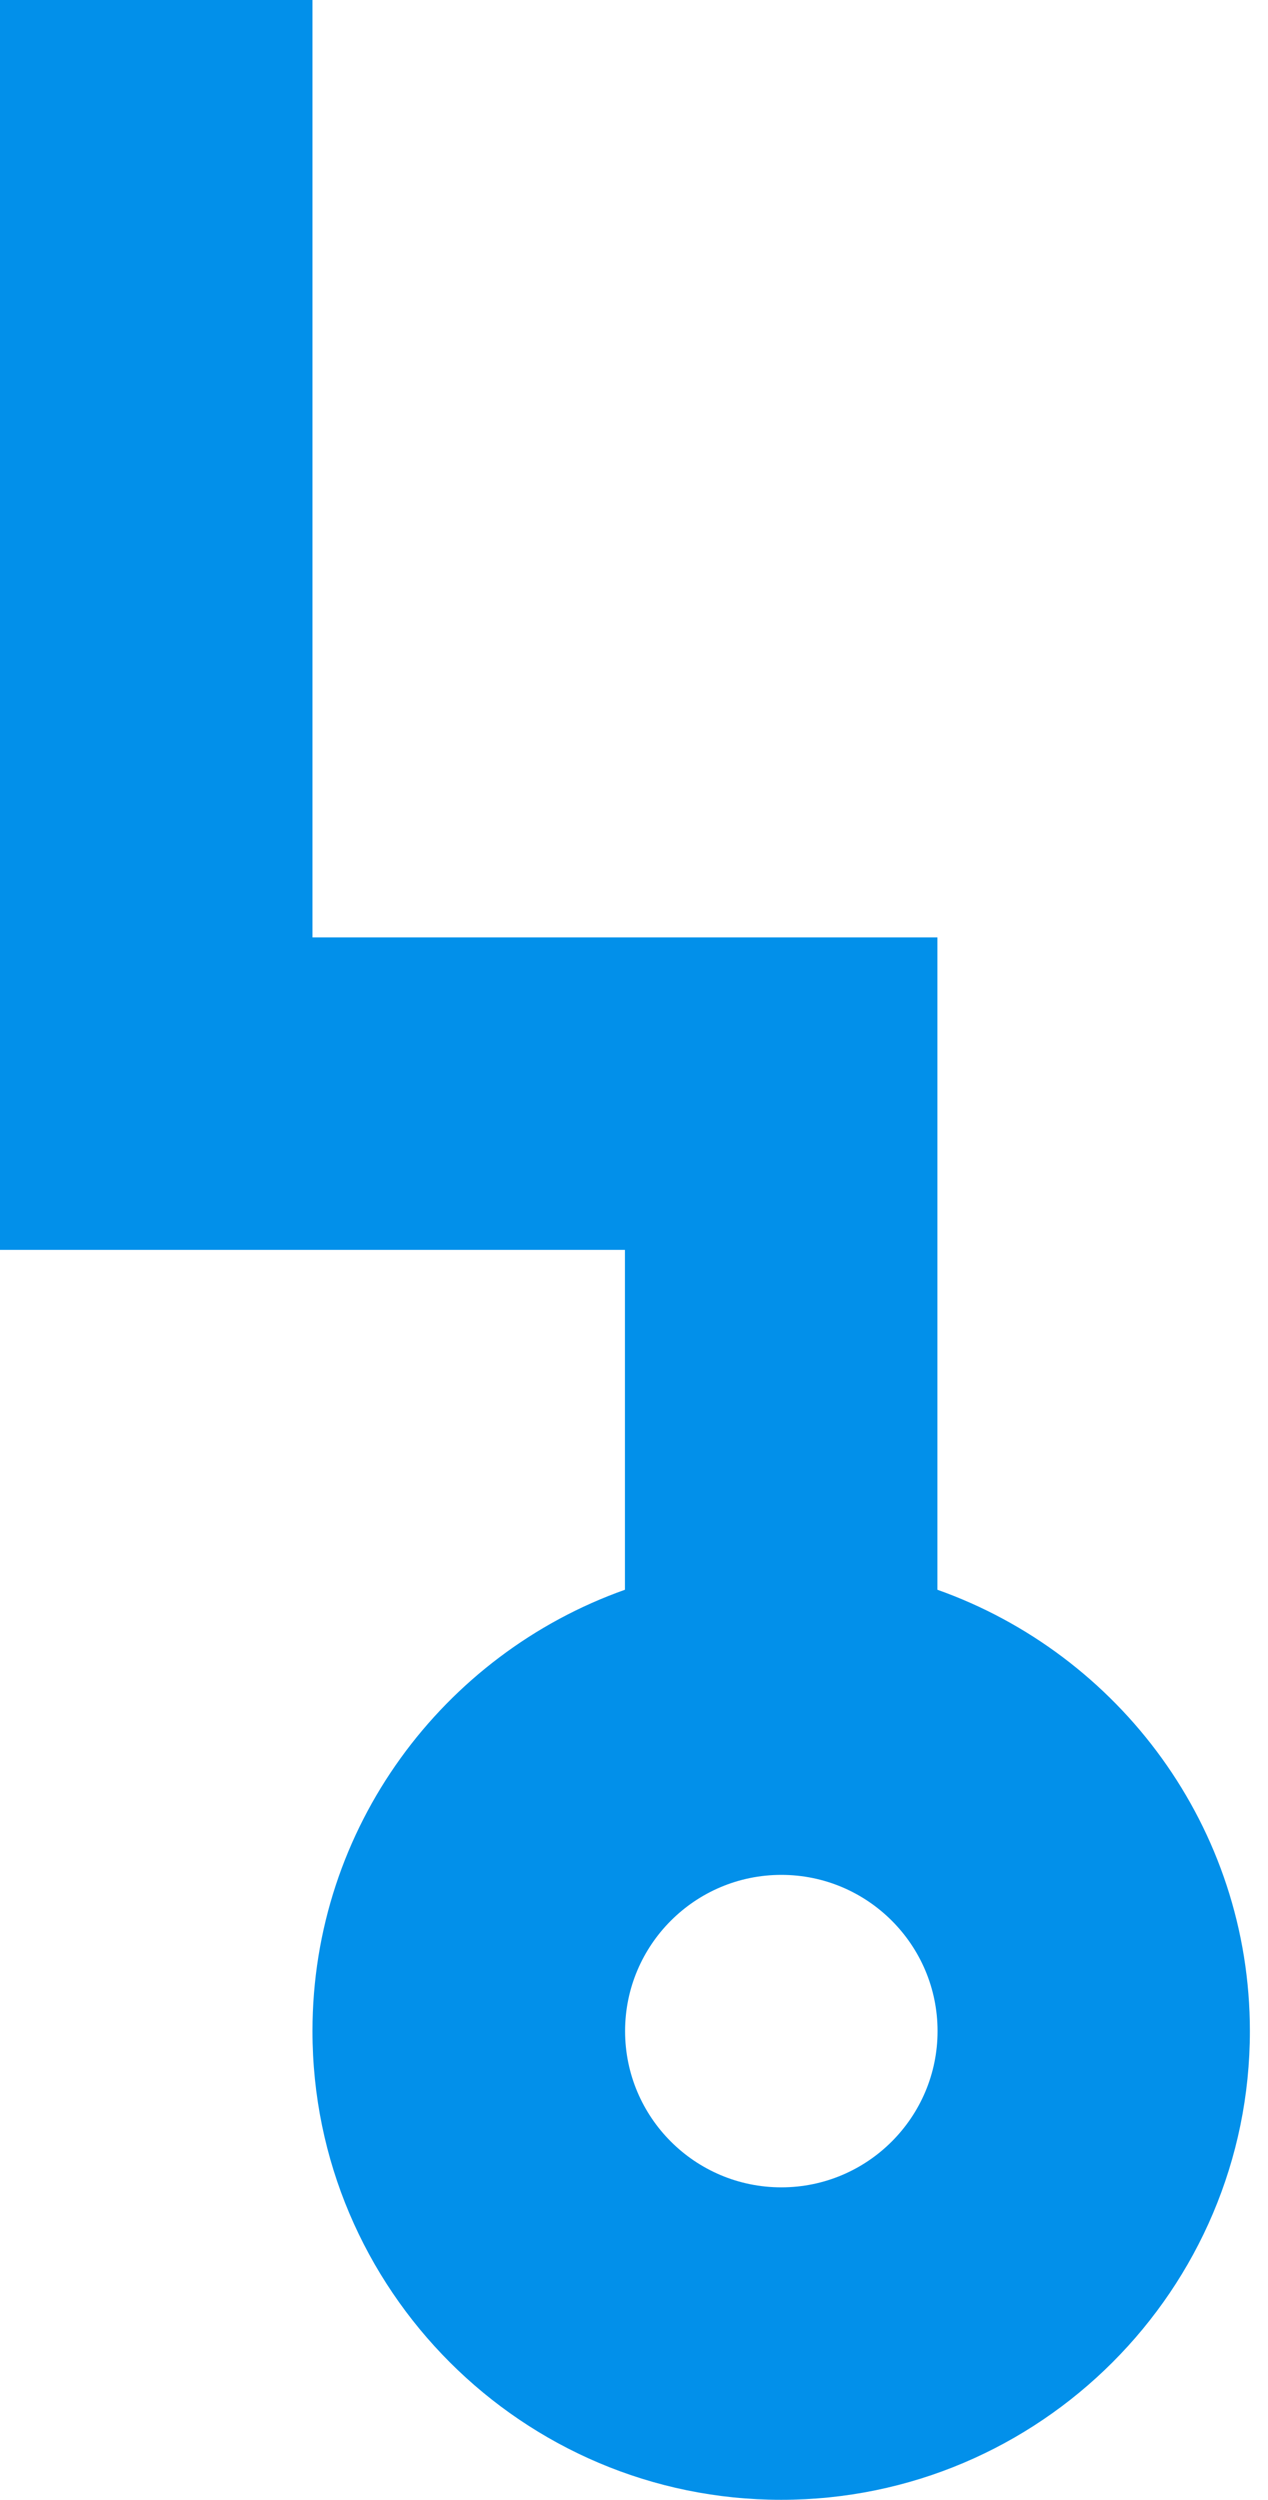 <?xml version="1.0" encoding="UTF-8"?> <svg xmlns="http://www.w3.org/2000/svg" width="35" height="69" viewBox="0 0 35 69" fill="none"> <path d="M25.875 43.881V25.875H8.625V0H0V34.5H17.25V43.881C12.232 45.663 8.625 50.443 8.625 56.063C8.625 63.197 14.429 69.001 21.563 69.001C28.697 69.001 34.5 63.197 34.5 56.063C34.5 50.443 30.893 45.663 25.875 43.881ZM17.254 56.063C17.254 53.686 19.186 51.751 21.567 51.751C23.947 51.751 25.879 53.686 25.879 56.063C25.879 58.44 23.947 60.376 21.567 60.376C19.186 60.376 17.254 58.444 17.254 56.063Z" fill="#0290EA"></path> </svg> 